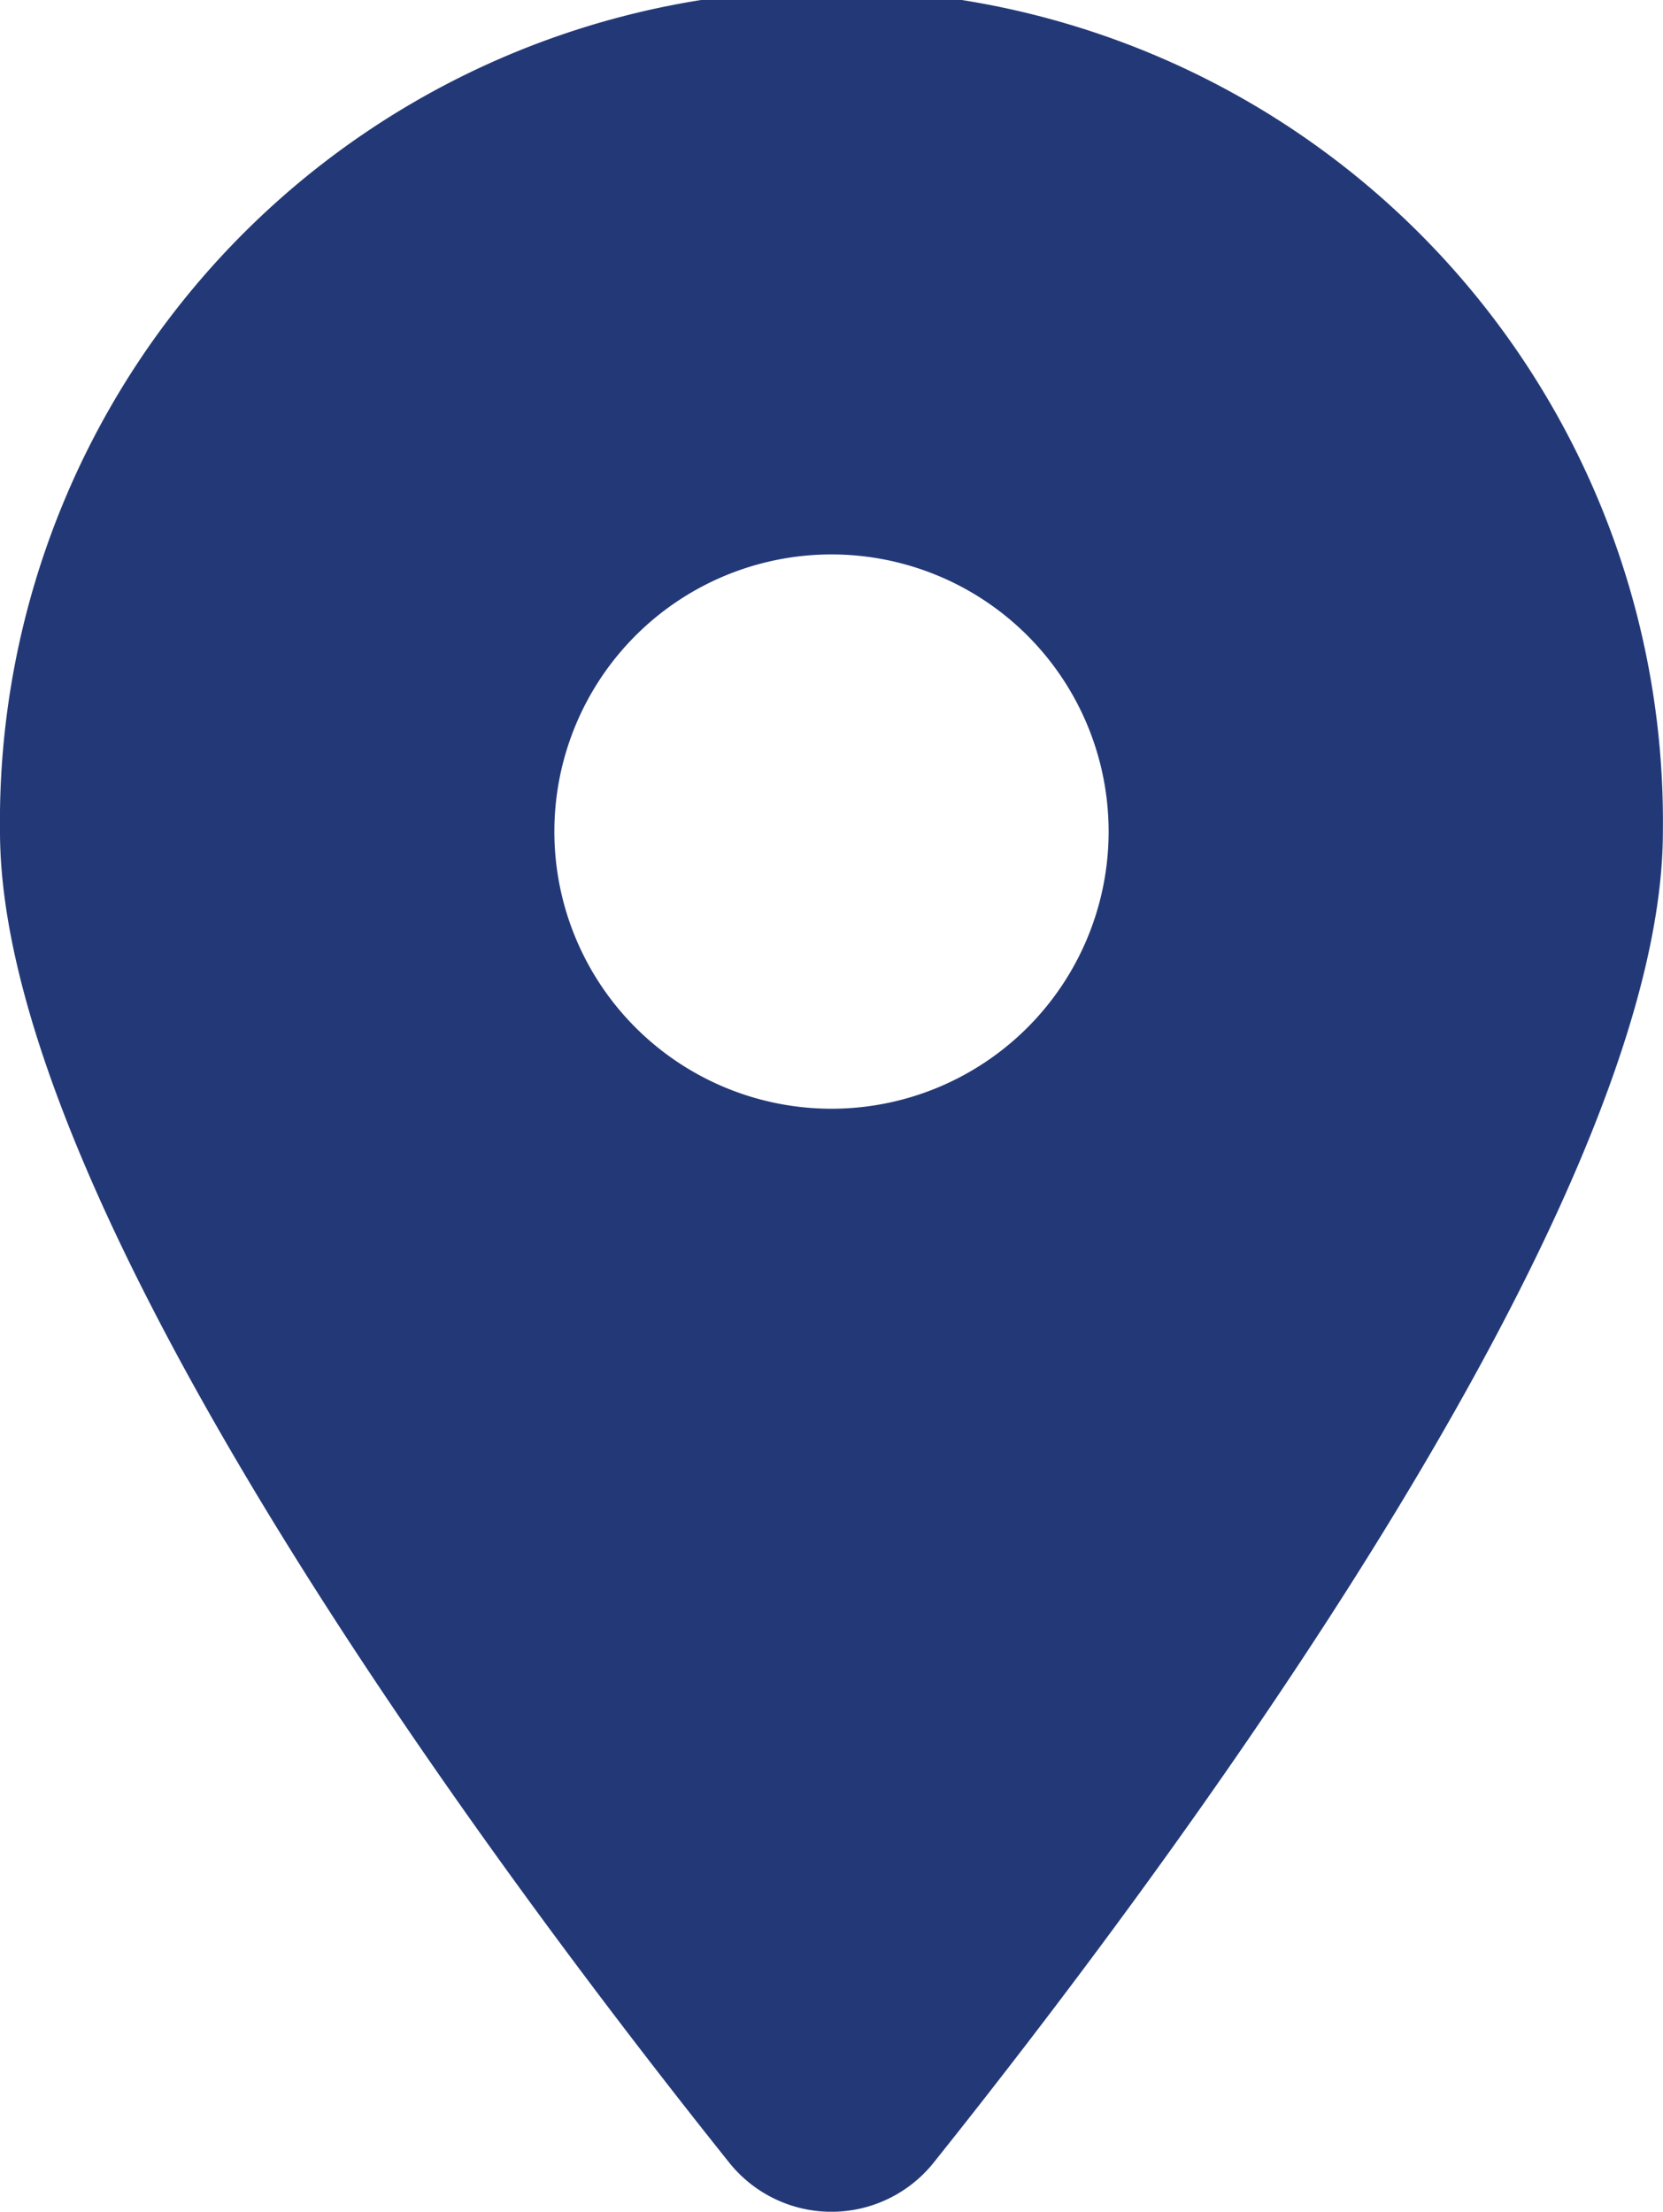 <svg xmlns="http://www.w3.org/2000/svg" width="13.1" height="17.421" viewBox="0 0 13.1 17.421">
  <path id="Trazado_7849" data-name="Trazado 7849" d="M7.358,17.03c1.75-2.19,5.741-7.5,5.741-10.48A6.55,6.55,0,1,0,0,6.55c0,2.982,3.991,8.29,5.741,10.48A1.031,1.031,0,0,0,7.358,17.03ZM6.55,4.367A2.183,2.183,0,1,1,4.367,6.55,2.183,2.183,0,0,1,6.55,4.367" fill="#233977"/>
</svg>
